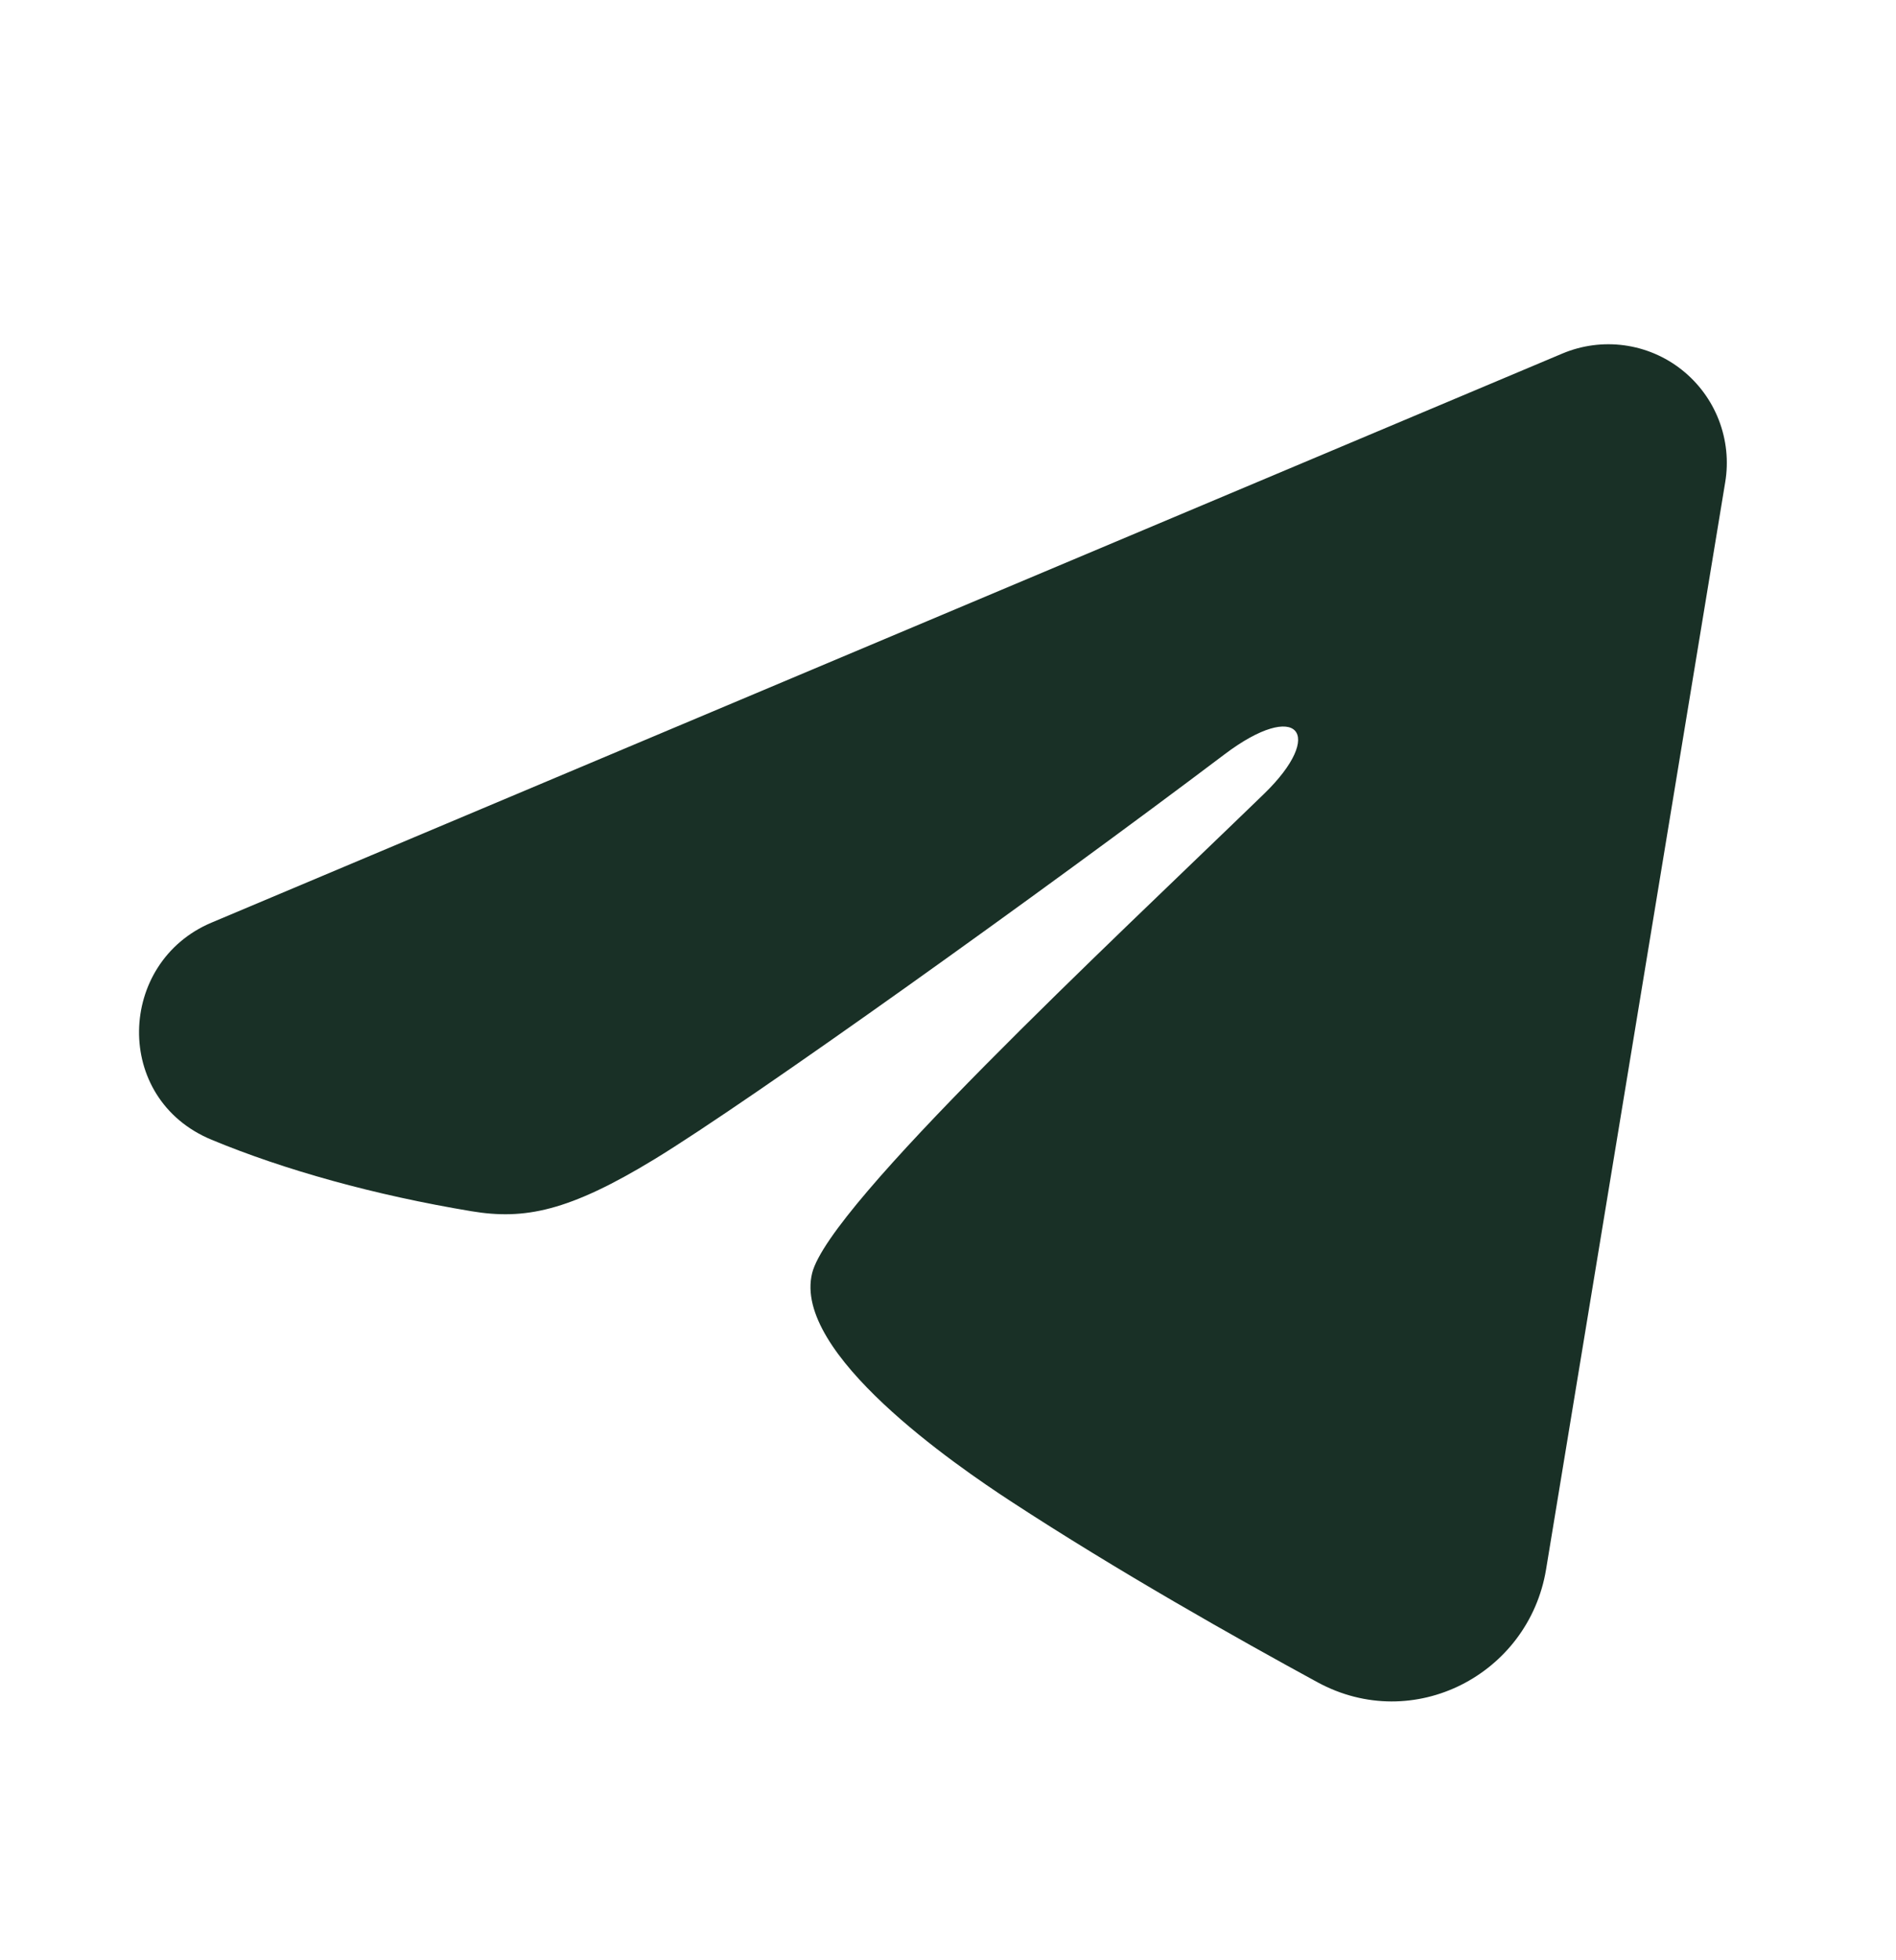 <svg width="30" height="31" viewBox="0 0 30 31" fill="none" xmlns="http://www.w3.org/2000/svg">
<path fill-rule="evenodd" clip-rule="evenodd" d="M24.721 5.591C25.03 5.461 25.368 5.416 25.7 5.461C26.032 5.506 26.346 5.639 26.609 5.847C26.872 6.055 27.075 6.329 27.196 6.641C27.317 6.954 27.353 7.293 27.298 7.624L24.463 24.82C24.188 26.479 22.368 27.43 20.847 26.604C19.575 25.912 17.685 24.847 15.985 23.736C15.135 23.18 12.531 21.399 12.851 20.131C13.126 19.047 17.501 14.975 20.001 12.554C20.982 11.602 20.535 11.054 19.376 11.929C16.497 14.101 11.878 17.405 10.351 18.335C9.003 19.155 8.301 19.295 7.461 19.155C5.928 18.9 4.507 18.505 3.347 18.024C1.78 17.374 1.856 15.219 3.346 14.591L24.721 5.591Z" fill="#193026"/>
</svg>
